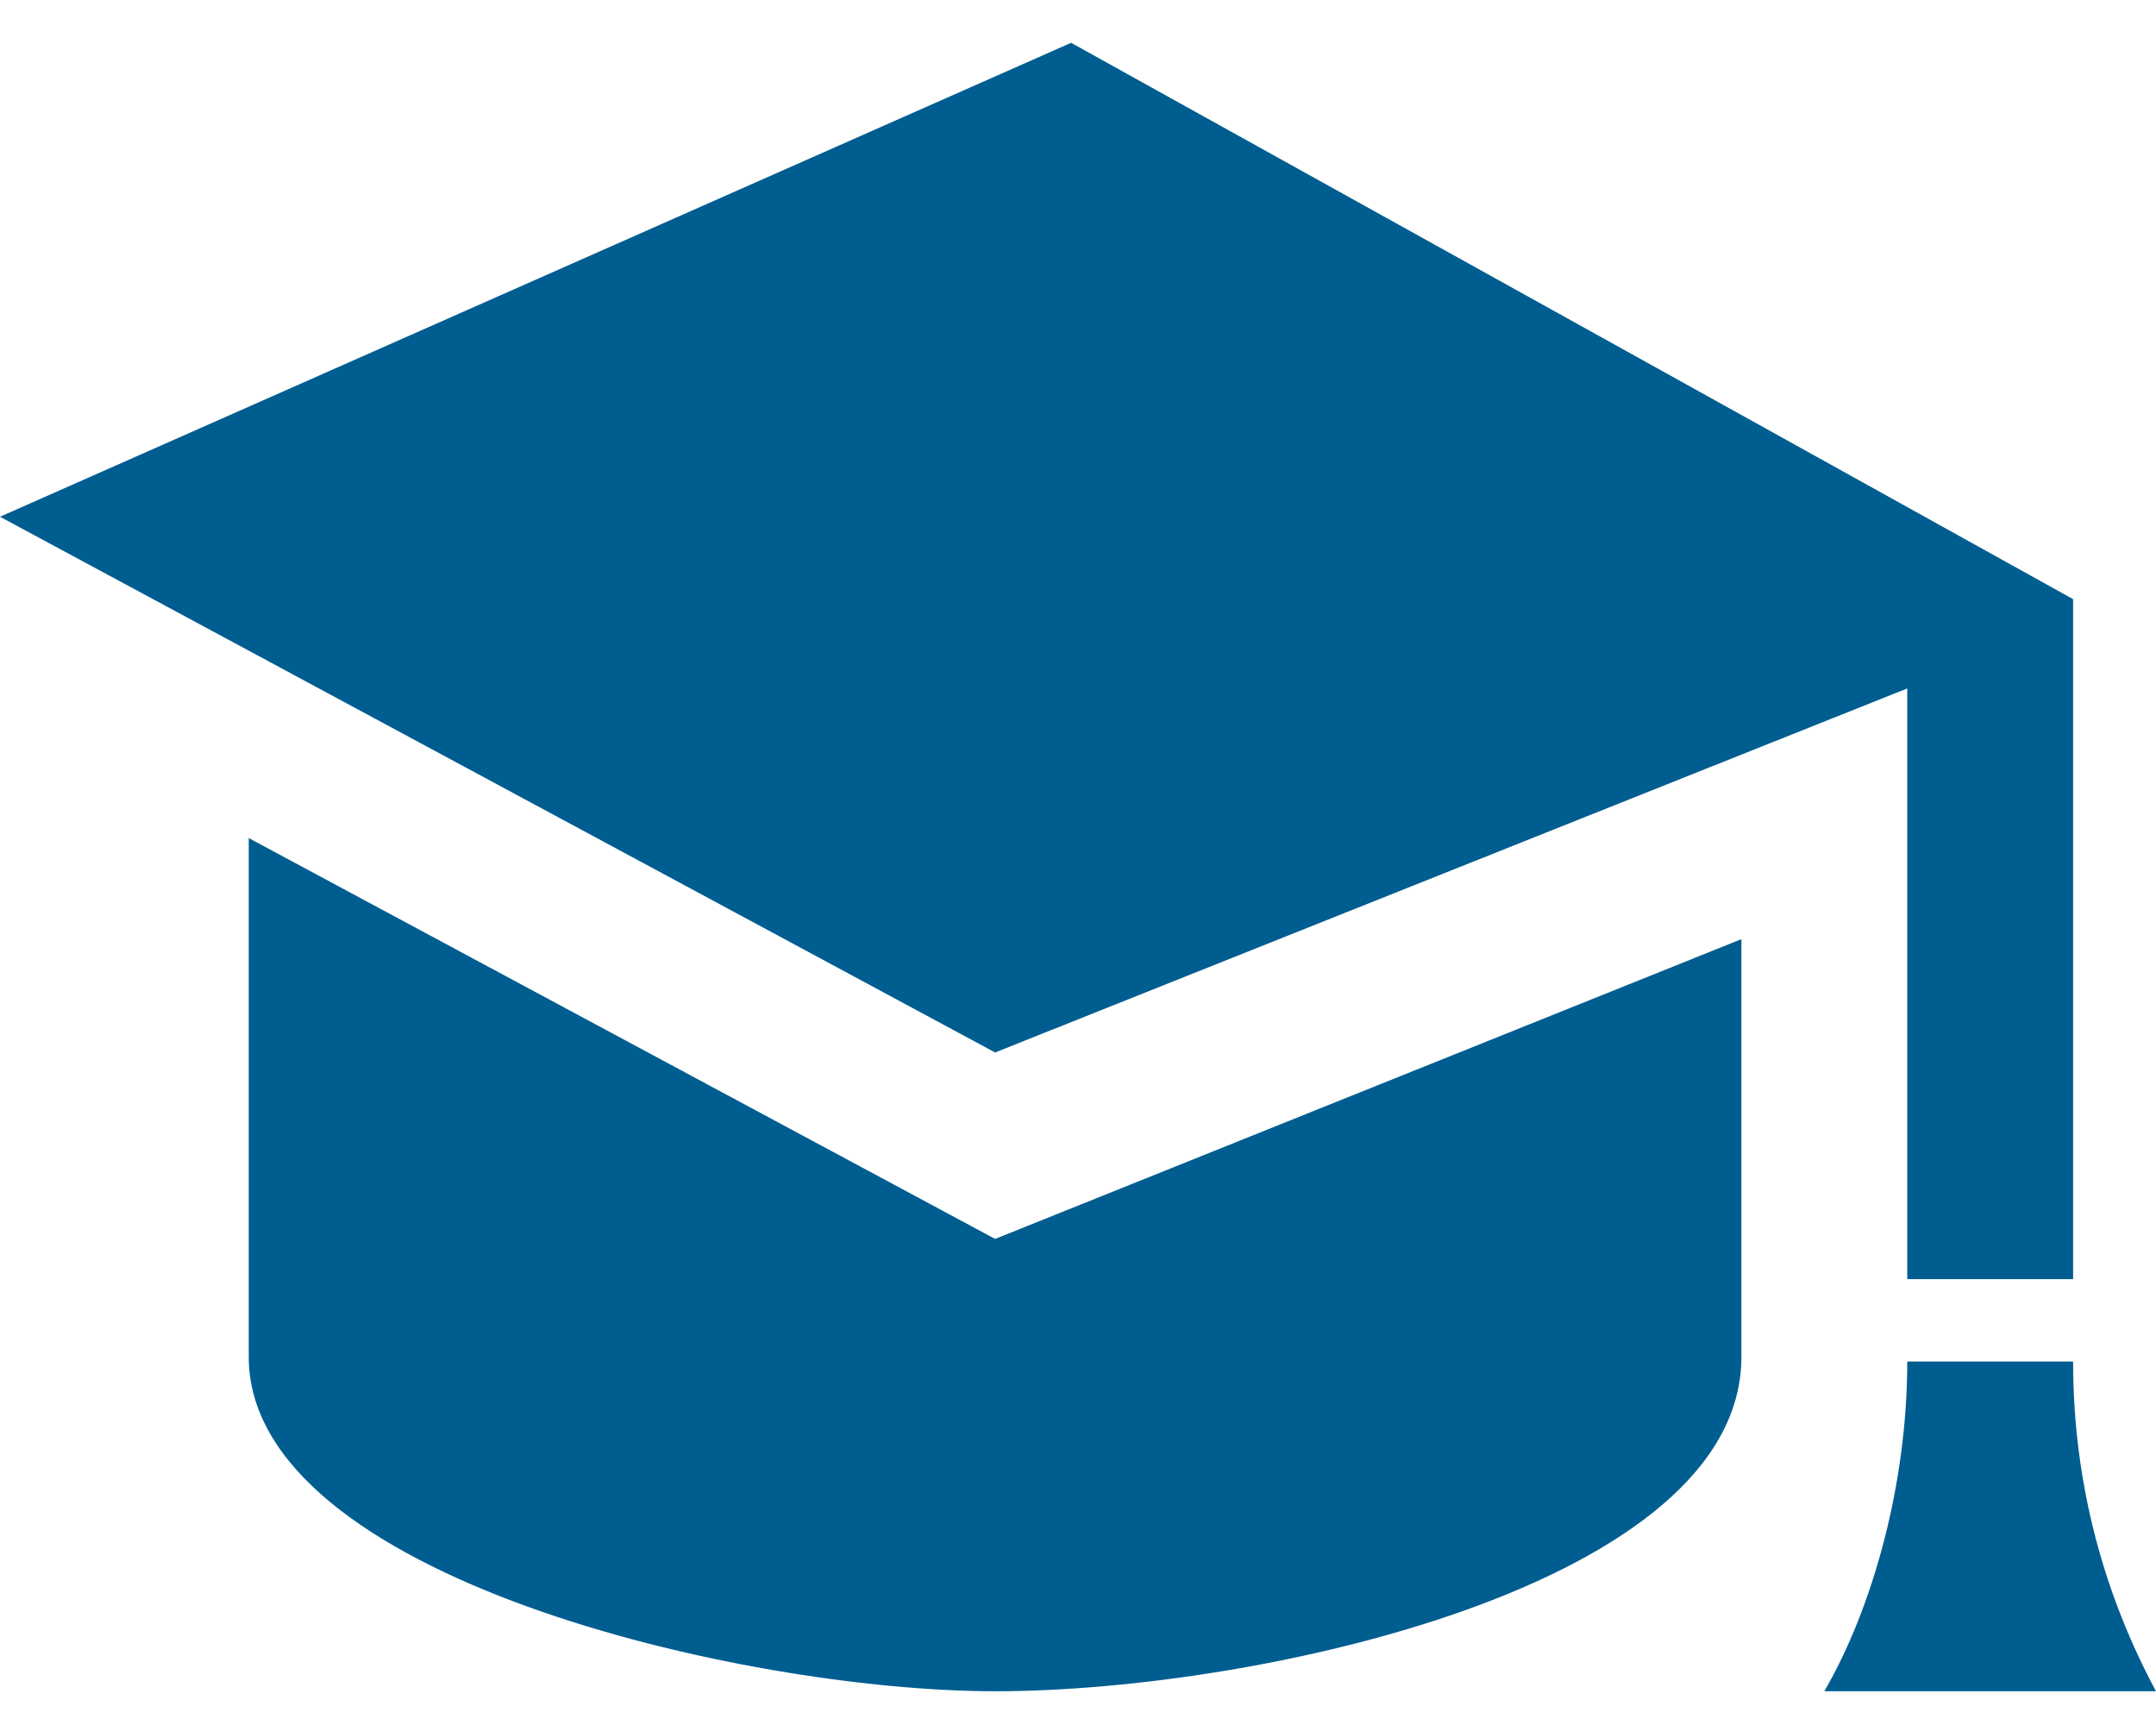 <svg width="40" height="32" viewBox="0 0 40 32" fill="none" xmlns="http://www.w3.org/2000/svg">
<path d="M32.308 17.422V25.171C32.308 29.382 23.401 31.374 18.462 31.374C13.766 31.374 4.615 29.246 4.615 25.171V15.547L18.462 22.983L32.308 17.422ZM19.872 0.794L0 9.586L18.462 19.524L35.385 12.771V23.729H38.462V11.115L19.872 0.794ZM40 31.374H33.846C34.735 29.845 35.385 27.552 35.385 25.258H38.462C38.462 27.576 39.063 29.63 40 31.374Z" fill="#005D90"/>
</svg>

